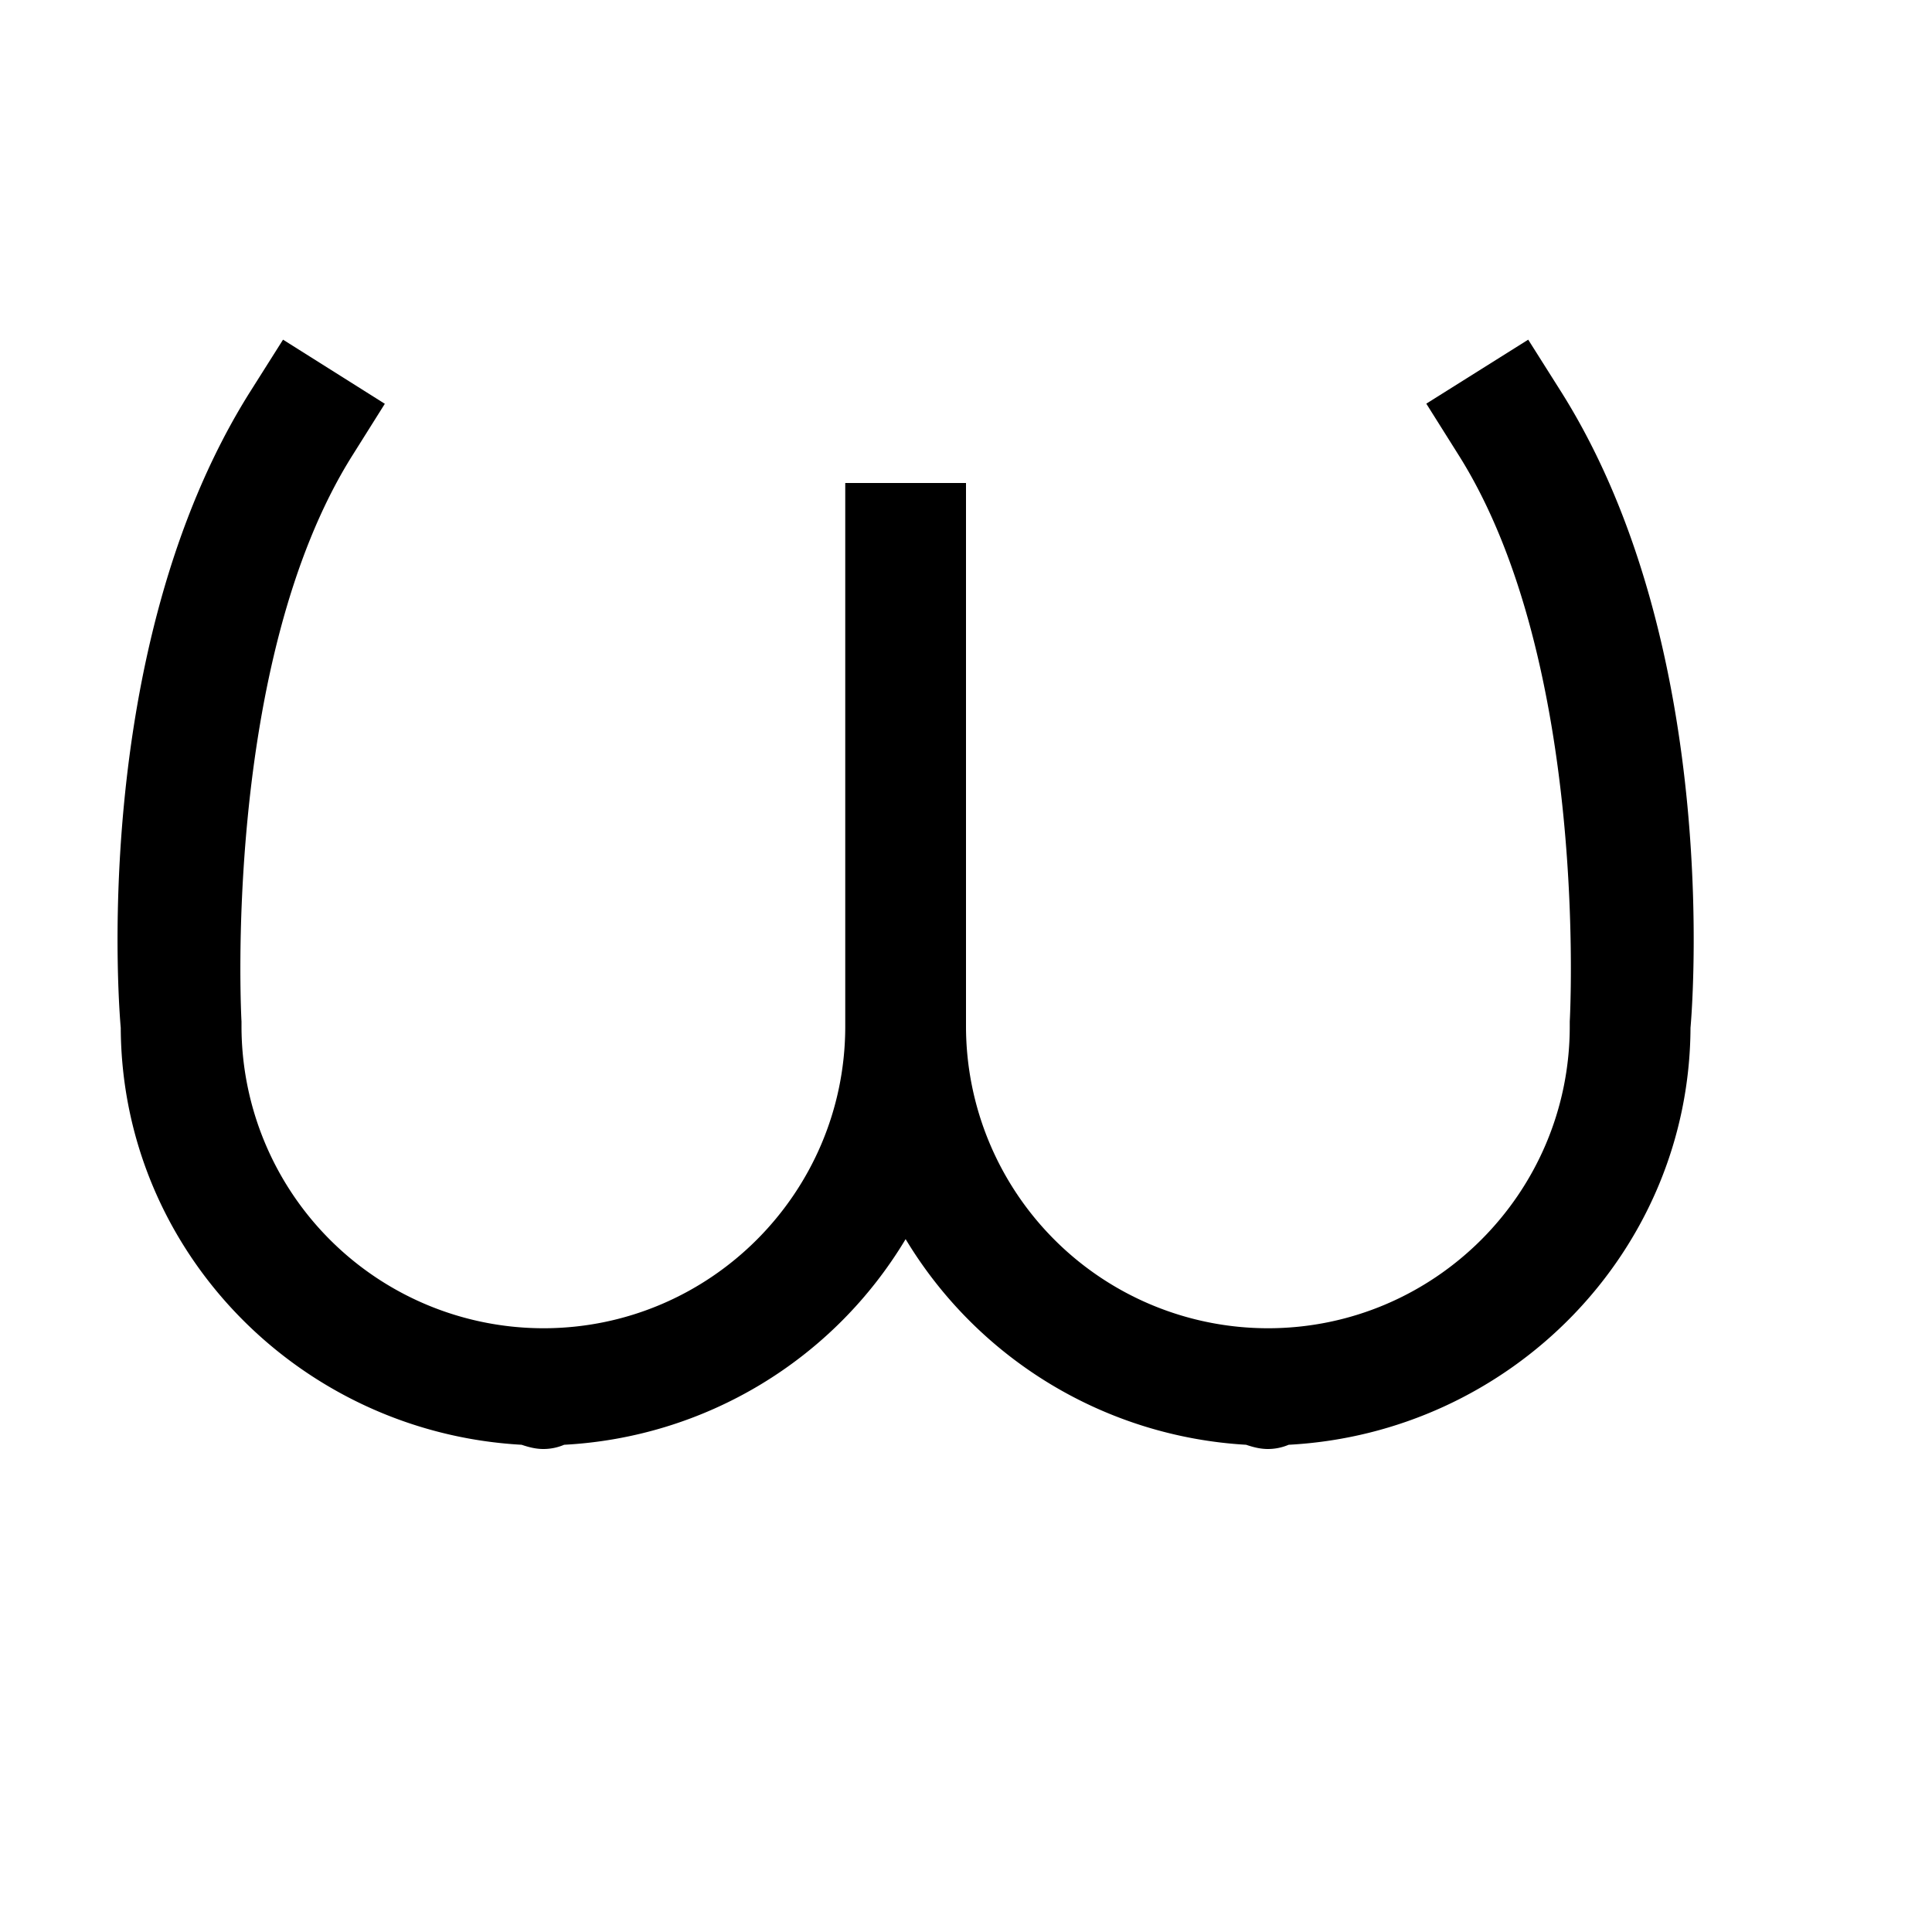 <svg xmlns="http://www.w3.org/2000/svg" viewBox="0 0 16 16"><path d="M2.344 2.813l-.266.421C.715 5.387.996 8.47 1 8.512c.008 1.855 1.488 3.351 3.32 3.453.059.02.117.035.18.035a.437.437 0 0 0 .172-.035A3.514 3.514 0 0 0 7.5 10.262a3.53 3.53 0 0 0 2.82 1.703c.059.02.117.035.18.035a.437.437 0 0 0 .172-.035c1.836-.098 3.32-1.598 3.328-3.453.004-.043.285-3.125-1.078-5.278l-.266-.421-.844.53.266.423C13.168 5.492 13 8.46 13 8.46v.04c0 1.379-1.121 2.5-2.5 2.5A2.502 2.502 0 0 1 8 8.5V4H7v4.5C7 9.879 5.879 11 4.5 11A2.502 2.502 0 0 1 2 8.5v-.04s-.168-2.968.922-4.694l.265-.422z"/></svg>